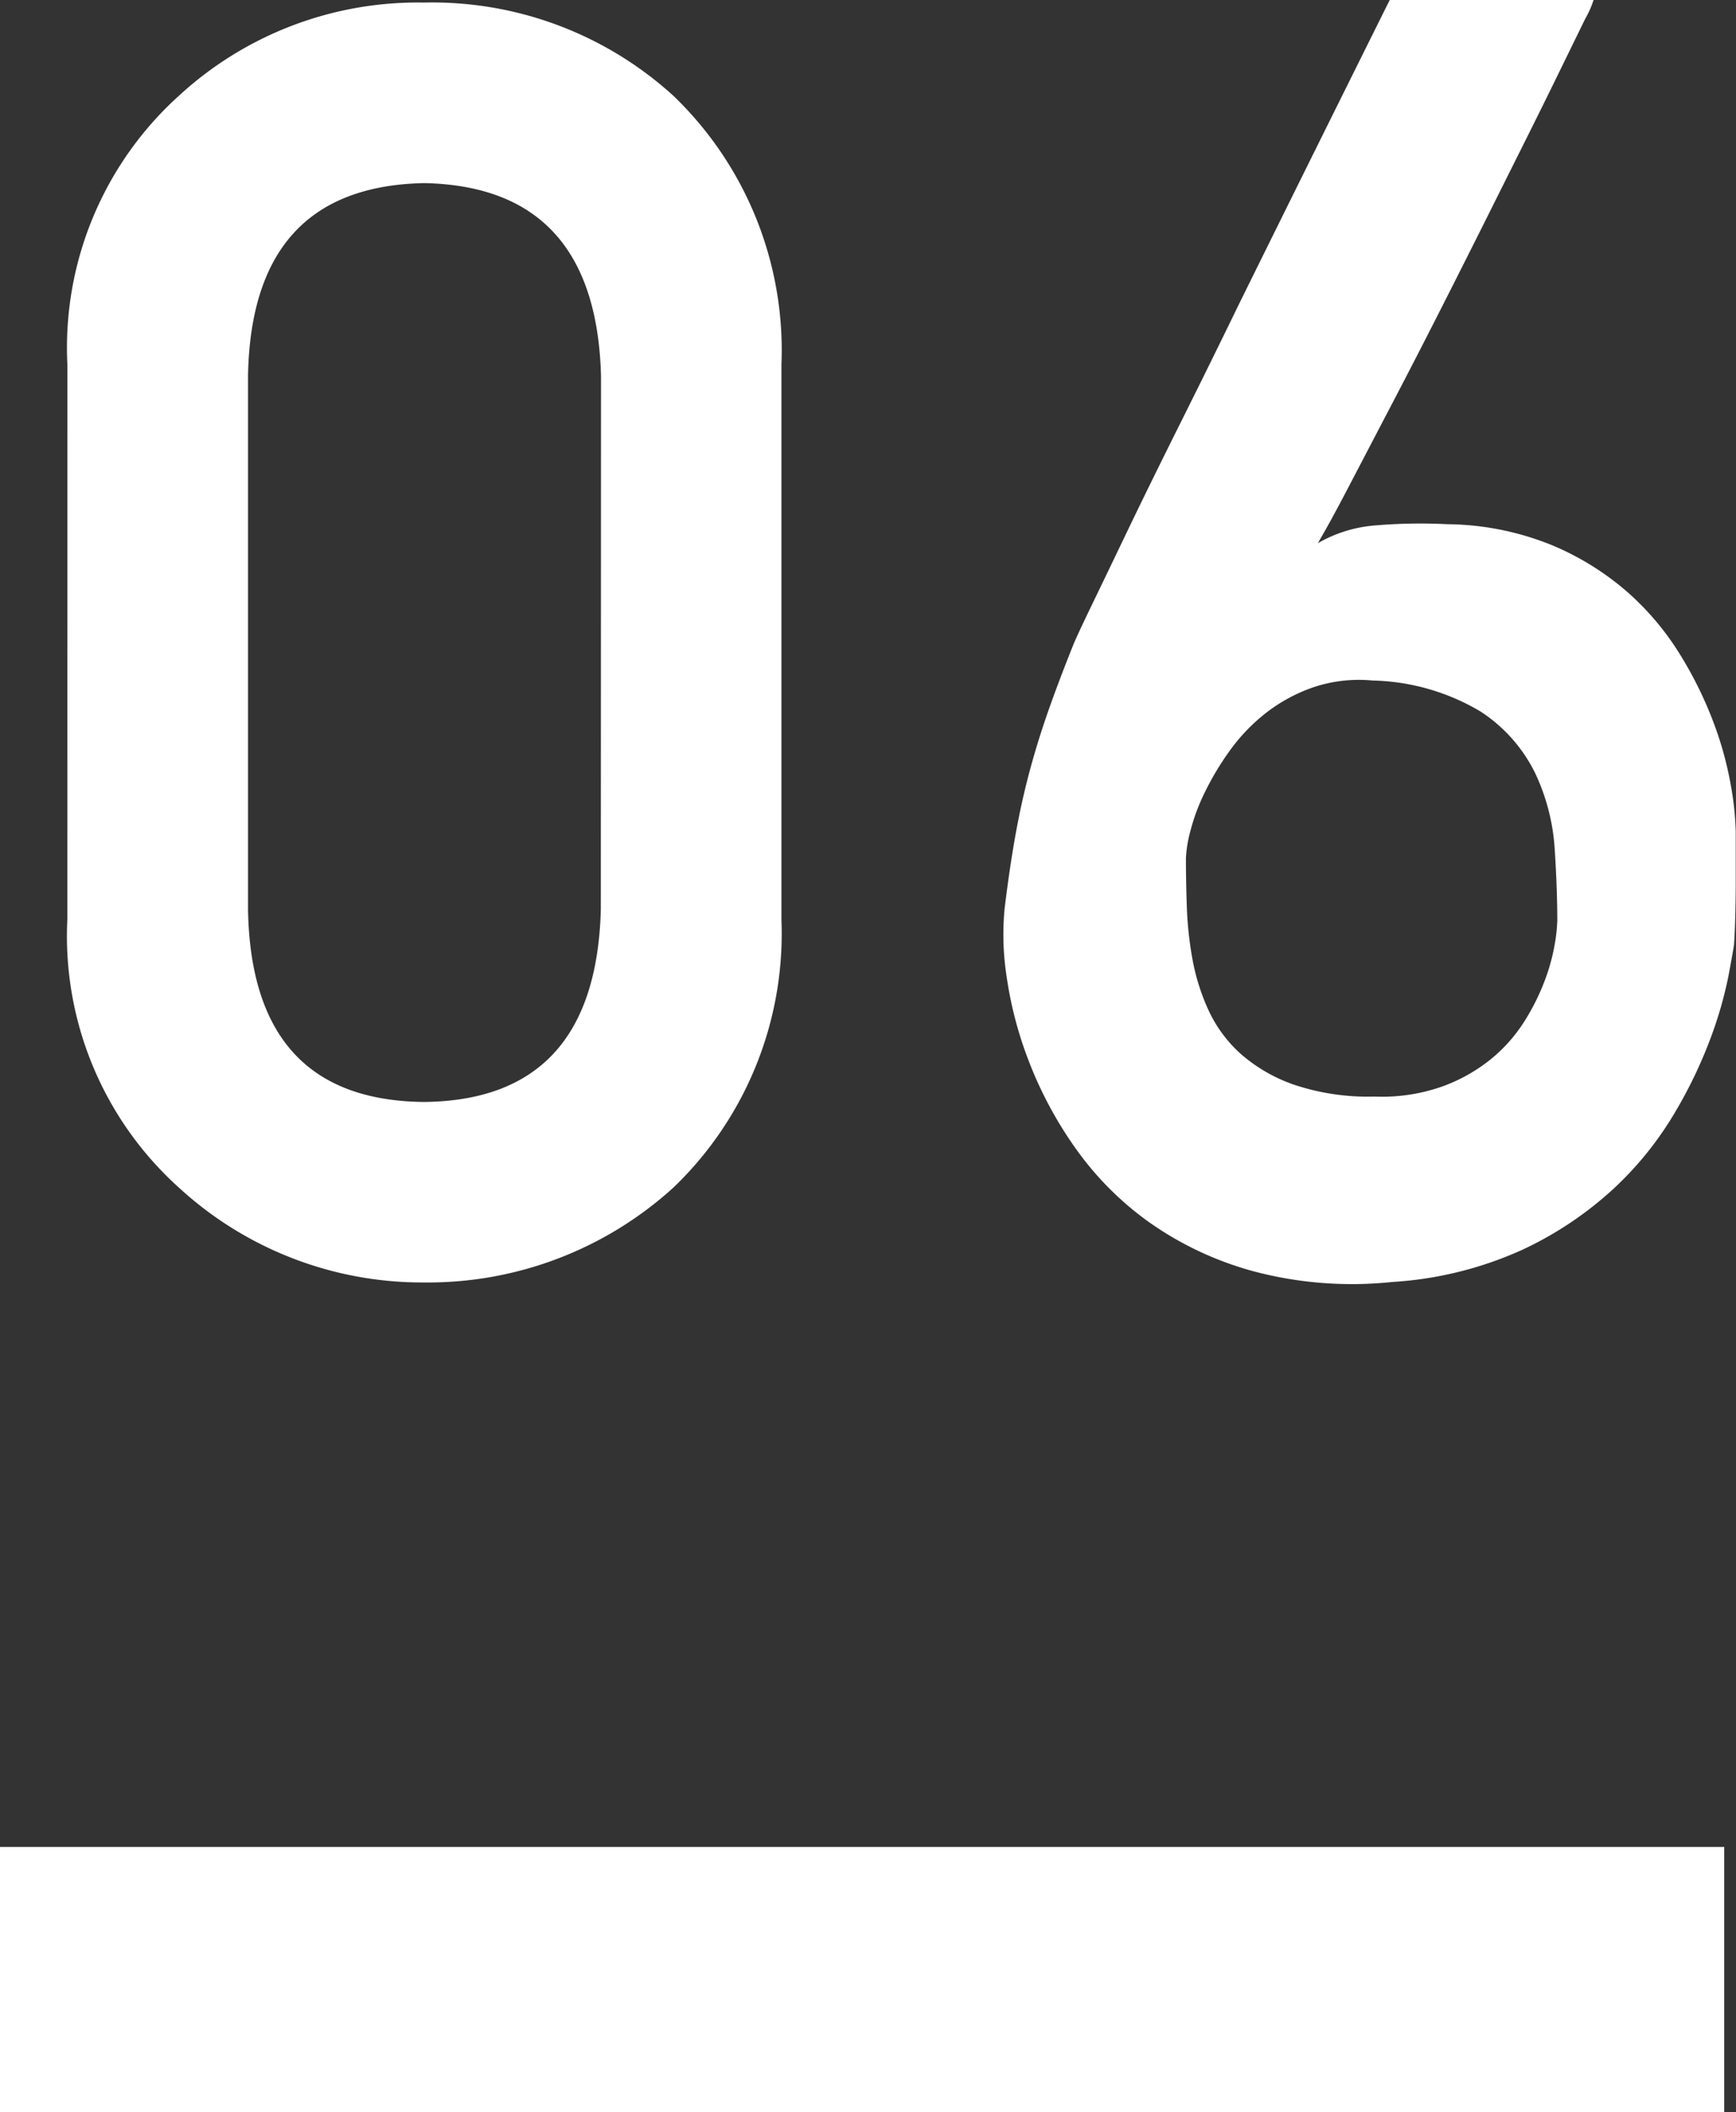 <svg xmlns="http://www.w3.org/2000/svg" width="39.266" height="47.77" viewBox="0 0 39.266 47.77">
  <rect x="0" y="0" width="39.266" height="47.77" fill="#333333" stroke="none"/>
  <g id="style06-sp" transform="translate(-27 -7531.814)">
    <path id="パス_1550" data-name="パス 1550" d="M13.594-20.273q-.117-4.277-4-4.355-3.906.078-3.984,4.355V-8.2Q5.684-3.887,9.59-3.848q3.887-.039,4-4.355Zm-12.07-.254A7.675,7.675,0,0,1,4.043-26.6,7.972,7.972,0,0,1,9.59-28.711,8.1,8.1,0,0,1,15.234-26.6a7.981,7.981,0,0,1,2.441,6.074V-7.969a7.956,7.956,0,0,1-2.441,6.055A8.251,8.251,0,0,1,9.59.234,8.127,8.127,0,0,1,4.043-1.914a7.651,7.651,0,0,1-2.52-6.055Zm34.52-8.242a2.168,2.168,0,0,1-.186.42L35.3-27.207q-.352.723-.82,1.66l-.986,1.973q-.518,1.035-1.055,2.09T31.4-19.473q-.5.957-.908,1.738t-.684,1.25a3.077,3.077,0,0,1,1.279-.4,12.189,12.189,0,0,1,1.65-.029,6.438,6.438,0,0,1,2.354.469,6.274,6.274,0,0,1,1.729,1.074,6.263,6.263,0,0,1,1.2,1.436,8.818,8.818,0,0,1,.752,1.543,7.877,7.877,0,0,1,.381,1.406,6.745,6.745,0,0,1,.107,1.025v1.123q0,.381-.01.771t-.029.664q-.02.137-.127.713a9.13,9.13,0,0,1-.391,1.367,10.419,10.419,0,0,1-.811,1.7A7.66,7.66,0,0,1,36.512-1.9a8.078,8.078,0,0,1-2.09,1.4,8.343,8.343,0,0,1-2.93.723A8.676,8.676,0,0,1,28.348-.02a7.489,7.489,0,0,1-2.363-1.113,7.087,7.087,0,0,1-1.66-1.67,8.961,8.961,0,0,1-1.045-1.943,8.717,8.717,0,0,1-.508-1.914,6.2,6.2,0,0,1-.049-1.562q.117-.957.254-1.709t.322-1.436q.186-.684.42-1.348t.547-1.445q.078-.2.43-.928t.869-1.807q.518-1.074,1.162-2.363t1.289-2.617q1.523-3.086,3.418-6.895Zm-.82,20.84q0-.742-.059-1.641a4.7,4.7,0,0,0-.439-1.709,3.5,3.5,0,0,0-1.24-1.4,4.984,4.984,0,0,0-2.441-.7,3.234,3.234,0,0,0-1.348.156,3.719,3.719,0,0,0-1.074.586,4.174,4.174,0,0,0-.811.85,6.379,6.379,0,0,0-.566.947,4.506,4.506,0,0,0-.322.869,2.816,2.816,0,0,0-.1.615q0,.488.02,1.084a8.224,8.224,0,0,0,.127,1.191,4.834,4.834,0,0,0,.361,1.152,3.041,3.041,0,0,0,.723.986,3.637,3.637,0,0,0,1.2.7,5.265,5.265,0,0,0,1.826.273,4.114,4.114,0,0,0,1.533-.225,3.814,3.814,0,0,0,1.113-.625,3.547,3.547,0,0,0,.752-.85,5.031,5.031,0,0,0,.459-.918,4.409,4.409,0,0,0,.225-.811A3.714,3.714,0,0,0,35.223-7.93Z" transform="translate(27 7560.583)" fill="#fff"/>
    <rect id="長方形_400" data-name="長方形 400" width="39" height="6" transform="translate(27 7573.583)" fill="#fff"/>
  </g>
</svg>
